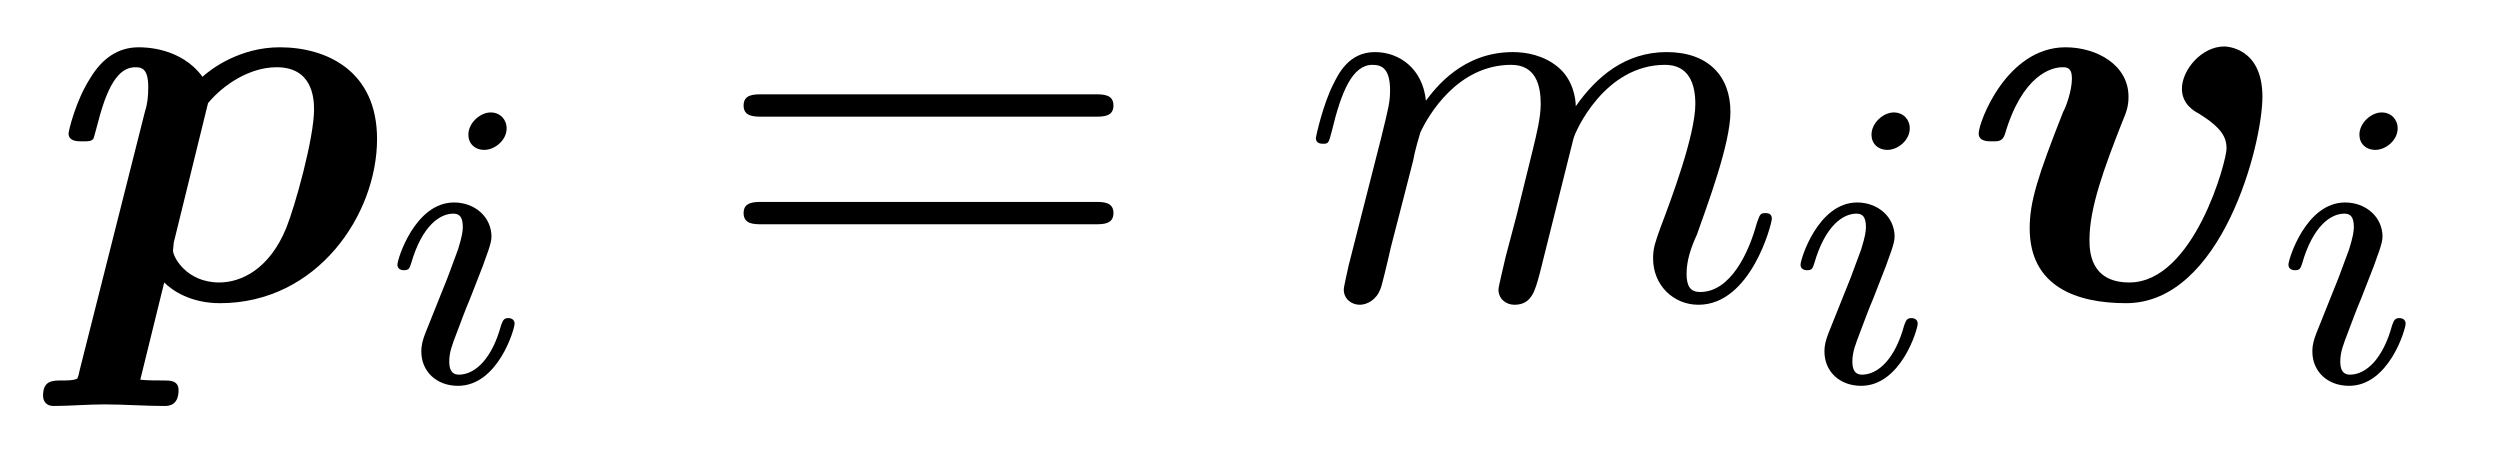 <?xml version="1.0" encoding="UTF-8"?>
<svg xmlns="http://www.w3.org/2000/svg" xmlns:xlink="http://www.w3.org/1999/xlink" viewBox="0 0 49.005 8.97" version="1.2">
<defs>
<g>
<symbol overflow="visible" id="glyph0-0">
<path style="stroke:none;" d=""/>
</symbol>
<symbol overflow="visible" id="glyph0-1">
<path style="stroke:none;" d="M 0.562 1.406 C 0.531 1.562 0.516 1.578 0.5 1.578 C 0.438 1.609 0.312 1.609 0.219 1.609 C 0.031 1.609 -0.156 1.609 -0.156 1.906 C -0.156 2.031 -0.078 2.109 0.047 2.109 C 0.359 2.109 0.719 2.078 1.047 2.078 C 1.422 2.078 1.844 2.109 2.219 2.109 C 2.297 2.109 2.5 2.109 2.5 1.797 C 2.5 1.609 2.328 1.609 2.219 1.609 C 2.062 1.609 1.891 1.609 1.75 1.594 L 2.219 -0.312 C 2.375 -0.156 2.734 0.094 3.312 0.094 C 5.219 0.094 6.391 -1.641 6.391 -3.125 C 6.391 -4.469 5.391 -4.922 4.484 -4.922 C 3.703 -4.922 3.141 -4.5 2.969 -4.344 C 2.547 -4.922 1.828 -4.922 1.719 -4.922 C 1.312 -4.922 1 -4.703 0.766 -4.312 C 0.484 -3.875 0.344 -3.281 0.344 -3.234 C 0.344 -3.078 0.516 -3.078 0.609 -3.078 C 0.734 -3.078 0.781 -3.078 0.828 -3.125 C 0.844 -3.156 0.844 -3.172 0.922 -3.453 C 1.141 -4.312 1.391 -4.531 1.656 -4.531 C 1.781 -4.531 1.906 -4.5 1.906 -4.141 C 1.906 -3.969 1.891 -3.812 1.844 -3.672 Z M 3.078 -3.828 C 3.391 -4.203 3.906 -4.531 4.422 -4.531 C 5.109 -4.531 5.156 -3.953 5.156 -3.703 C 5.156 -3.141 4.781 -1.797 4.609 -1.375 C 4.281 -0.578 3.734 -0.312 3.297 -0.312 C 2.656 -0.312 2.391 -0.812 2.391 -0.938 L 2.406 -1.094 Z M 3.078 -3.828 "/>
</symbol>
<symbol overflow="visible" id="glyph0-2">
<path style="stroke:none;" d="M 5.906 -3.953 C 5.906 -4.938 5.172 -4.938 5.156 -4.938 C 4.719 -4.938 4.328 -4.484 4.328 -4.109 C 4.328 -3.812 4.562 -3.672 4.656 -3.625 C 5.109 -3.344 5.203 -3.156 5.203 -2.938 C 5.203 -2.688 4.562 -0.312 3.297 -0.312 C 2.516 -0.312 2.516 -0.953 2.516 -1.156 C 2.516 -1.781 2.812 -2.578 3.156 -3.453 C 3.25 -3.672 3.281 -3.781 3.281 -3.953 C 3.281 -4.578 2.656 -4.922 2.047 -4.922 C 0.891 -4.922 0.344 -3.453 0.344 -3.234 C 0.344 -3.078 0.516 -3.078 0.609 -3.078 C 0.734 -3.078 0.812 -3.078 0.859 -3.219 C 1.203 -4.391 1.781 -4.531 1.984 -4.531 C 2.062 -4.531 2.172 -4.531 2.172 -4.312 C 2.172 -4.062 2.047 -3.734 2 -3.656 C 1.5 -2.391 1.344 -1.891 1.344 -1.375 C 1.344 -0.219 2.281 0.094 3.234 0.094 C 5.109 0.094 5.906 -3.016 5.906 -3.953 Z M 5.906 -3.953 "/>
</symbol>
<symbol overflow="visible" id="glyph1-0">
<path style="stroke:none;" d=""/>
</symbol>
<symbol overflow="visible" id="glyph1-1">
<path style="stroke:none;" d="M 2.375 -4.969 C 2.375 -5.141 2.25 -5.281 2.062 -5.281 C 1.859 -5.281 1.625 -5.078 1.625 -4.844 C 1.625 -4.672 1.75 -4.547 1.938 -4.547 C 2.141 -4.547 2.375 -4.734 2.375 -4.969 Z M 1.219 -2.047 L 0.781 -0.953 C 0.734 -0.828 0.703 -0.734 0.703 -0.594 C 0.703 -0.203 1 0.078 1.422 0.078 C 2.203 0.078 2.531 -1.031 2.531 -1.141 C 2.531 -1.219 2.469 -1.25 2.406 -1.25 C 2.312 -1.25 2.297 -1.188 2.266 -1.109 C 2.094 -0.469 1.766 -0.141 1.438 -0.141 C 1.344 -0.141 1.25 -0.188 1.25 -0.391 C 1.25 -0.594 1.312 -0.734 1.406 -0.984 C 1.484 -1.188 1.562 -1.406 1.656 -1.625 L 1.906 -2.266 C 1.969 -2.453 2.078 -2.703 2.078 -2.844 C 2.078 -3.234 1.75 -3.516 1.344 -3.516 C 0.578 -3.516 0.234 -2.406 0.234 -2.297 C 0.234 -2.219 0.297 -2.188 0.359 -2.188 C 0.469 -2.188 0.469 -2.234 0.5 -2.312 C 0.719 -3.078 1.078 -3.297 1.328 -3.297 C 1.438 -3.297 1.516 -3.25 1.516 -3.031 C 1.516 -2.953 1.5 -2.844 1.422 -2.594 Z M 1.219 -2.047 "/>
</symbol>
<symbol overflow="visible" id="glyph2-0">
<path style="stroke:none;" d=""/>
</symbol>
<symbol overflow="visible" id="glyph2-1">
<path style="stroke:none;" d="M 7.5 -3.562 C 7.656 -3.562 7.859 -3.562 7.859 -3.781 C 7.859 -4 7.656 -4 7.5 -4 L 0.969 -4 C 0.812 -4 0.609 -4 0.609 -3.781 C 0.609 -3.562 0.812 -3.562 0.984 -3.562 Z M 7.5 -1.453 C 7.656 -1.453 7.859 -1.453 7.859 -1.672 C 7.859 -1.891 7.656 -1.891 7.5 -1.891 L 0.984 -1.891 C 0.812 -1.891 0.609 -1.891 0.609 -1.672 C 0.609 -1.453 0.812 -1.453 0.969 -1.453 Z M 7.5 -1.453 "/>
</symbol>
<symbol overflow="visible" id="glyph3-0">
<path style="stroke:none;" d=""/>
</symbol>
<symbol overflow="visible" id="glyph3-1">
<path style="stroke:none;" d="M 0.953 -0.641 C 0.922 -0.484 0.859 -0.234 0.859 -0.172 C 0.859 0.016 1.016 0.125 1.172 0.125 C 1.312 0.125 1.5 0.031 1.578 -0.188 C 1.594 -0.203 1.719 -0.719 1.781 -1 L 2.031 -1.969 C 2.094 -2.219 2.156 -2.453 2.219 -2.703 C 2.25 -2.891 2.344 -3.203 2.359 -3.25 C 2.516 -3.594 3.094 -4.578 4.141 -4.578 C 4.625 -4.578 4.719 -4.172 4.719 -3.812 C 4.719 -3.547 4.641 -3.234 4.562 -2.906 L 4.25 -1.641 L 4.031 -0.812 C 3.984 -0.594 3.891 -0.234 3.891 -0.172 C 3.891 0.016 4.047 0.125 4.203 0.125 C 4.547 0.125 4.609 -0.156 4.703 -0.5 C 4.859 -1.109 5.25 -2.703 5.359 -3.125 C 5.391 -3.266 5.969 -4.578 7.156 -4.578 C 7.625 -4.578 7.75 -4.203 7.75 -3.812 C 7.75 -3.203 7.281 -1.953 7.062 -1.375 C 6.969 -1.109 6.922 -1 6.922 -0.781 C 6.922 -0.266 7.312 0.125 7.812 0.125 C 8.844 0.125 9.25 -1.469 9.25 -1.562 C 9.25 -1.672 9.156 -1.672 9.125 -1.672 C 9.016 -1.672 9.016 -1.641 8.953 -1.469 C 8.797 -0.891 8.438 -0.125 7.844 -0.125 C 7.656 -0.125 7.578 -0.234 7.578 -0.484 C 7.578 -0.75 7.672 -1.016 7.781 -1.25 C 7.984 -1.828 8.438 -3.031 8.438 -3.656 C 8.438 -4.359 8 -4.828 7.188 -4.828 C 6.375 -4.828 5.812 -4.344 5.406 -3.766 C 5.406 -3.906 5.359 -4.281 5.062 -4.531 C 4.781 -4.766 4.438 -4.828 4.172 -4.828 C 3.188 -4.828 2.656 -4.125 2.469 -3.875 C 2.406 -4.5 1.953 -4.828 1.469 -4.828 C 0.953 -4.828 0.75 -4.391 0.656 -4.203 C 0.453 -3.812 0.312 -3.172 0.312 -3.141 C 0.312 -3.031 0.422 -3.031 0.453 -3.031 C 0.562 -3.031 0.562 -3.047 0.625 -3.281 C 0.812 -4.062 1.031 -4.578 1.422 -4.578 C 1.609 -4.578 1.766 -4.5 1.766 -4.078 C 1.766 -3.844 1.734 -3.734 1.594 -3.156 Z M 0.953 -0.641 "/>
</symbol>
</g>
</defs>
<g id="surface1">
<g style="fill:rgb(0%,0%,0%);fill-opacity:1;">
  <use xlink:href="#glyph0-1" x="1" y="5.849"/>
</g>
<g style="fill:rgb(0%,0%,0%);fill-opacity:1;">
  <use xlink:href="#glyph1-1" x="7.556" y="7.485"/>
</g>
<g style="fill:rgb(0%,0%,0%);fill-opacity:1;">
  <use xlink:href="#glyph2-1" x="13.967" y="5.849"/>
</g>
<g style="fill:rgb(0%,0%,0%);fill-opacity:1;">
  <use xlink:href="#glyph3-1" x="25.482" y="5.849"/>
</g>
<g style="fill:rgb(0%,0%,0%);fill-opacity:1;">
  <use xlink:href="#glyph1-1" x="35.06" y="7.485"/>
</g>
<g style="fill:rgb(0%,0%,0%);fill-opacity:1;">
  <use xlink:href="#glyph0-2" x="38.442" y="5.849"/>
</g>
<g style="fill:rgb(0%,0%,0%);fill-opacity:1;">
  <use xlink:href="#glyph1-1" x="44.624" y="7.485"/>
</g>
</g>
</svg>
